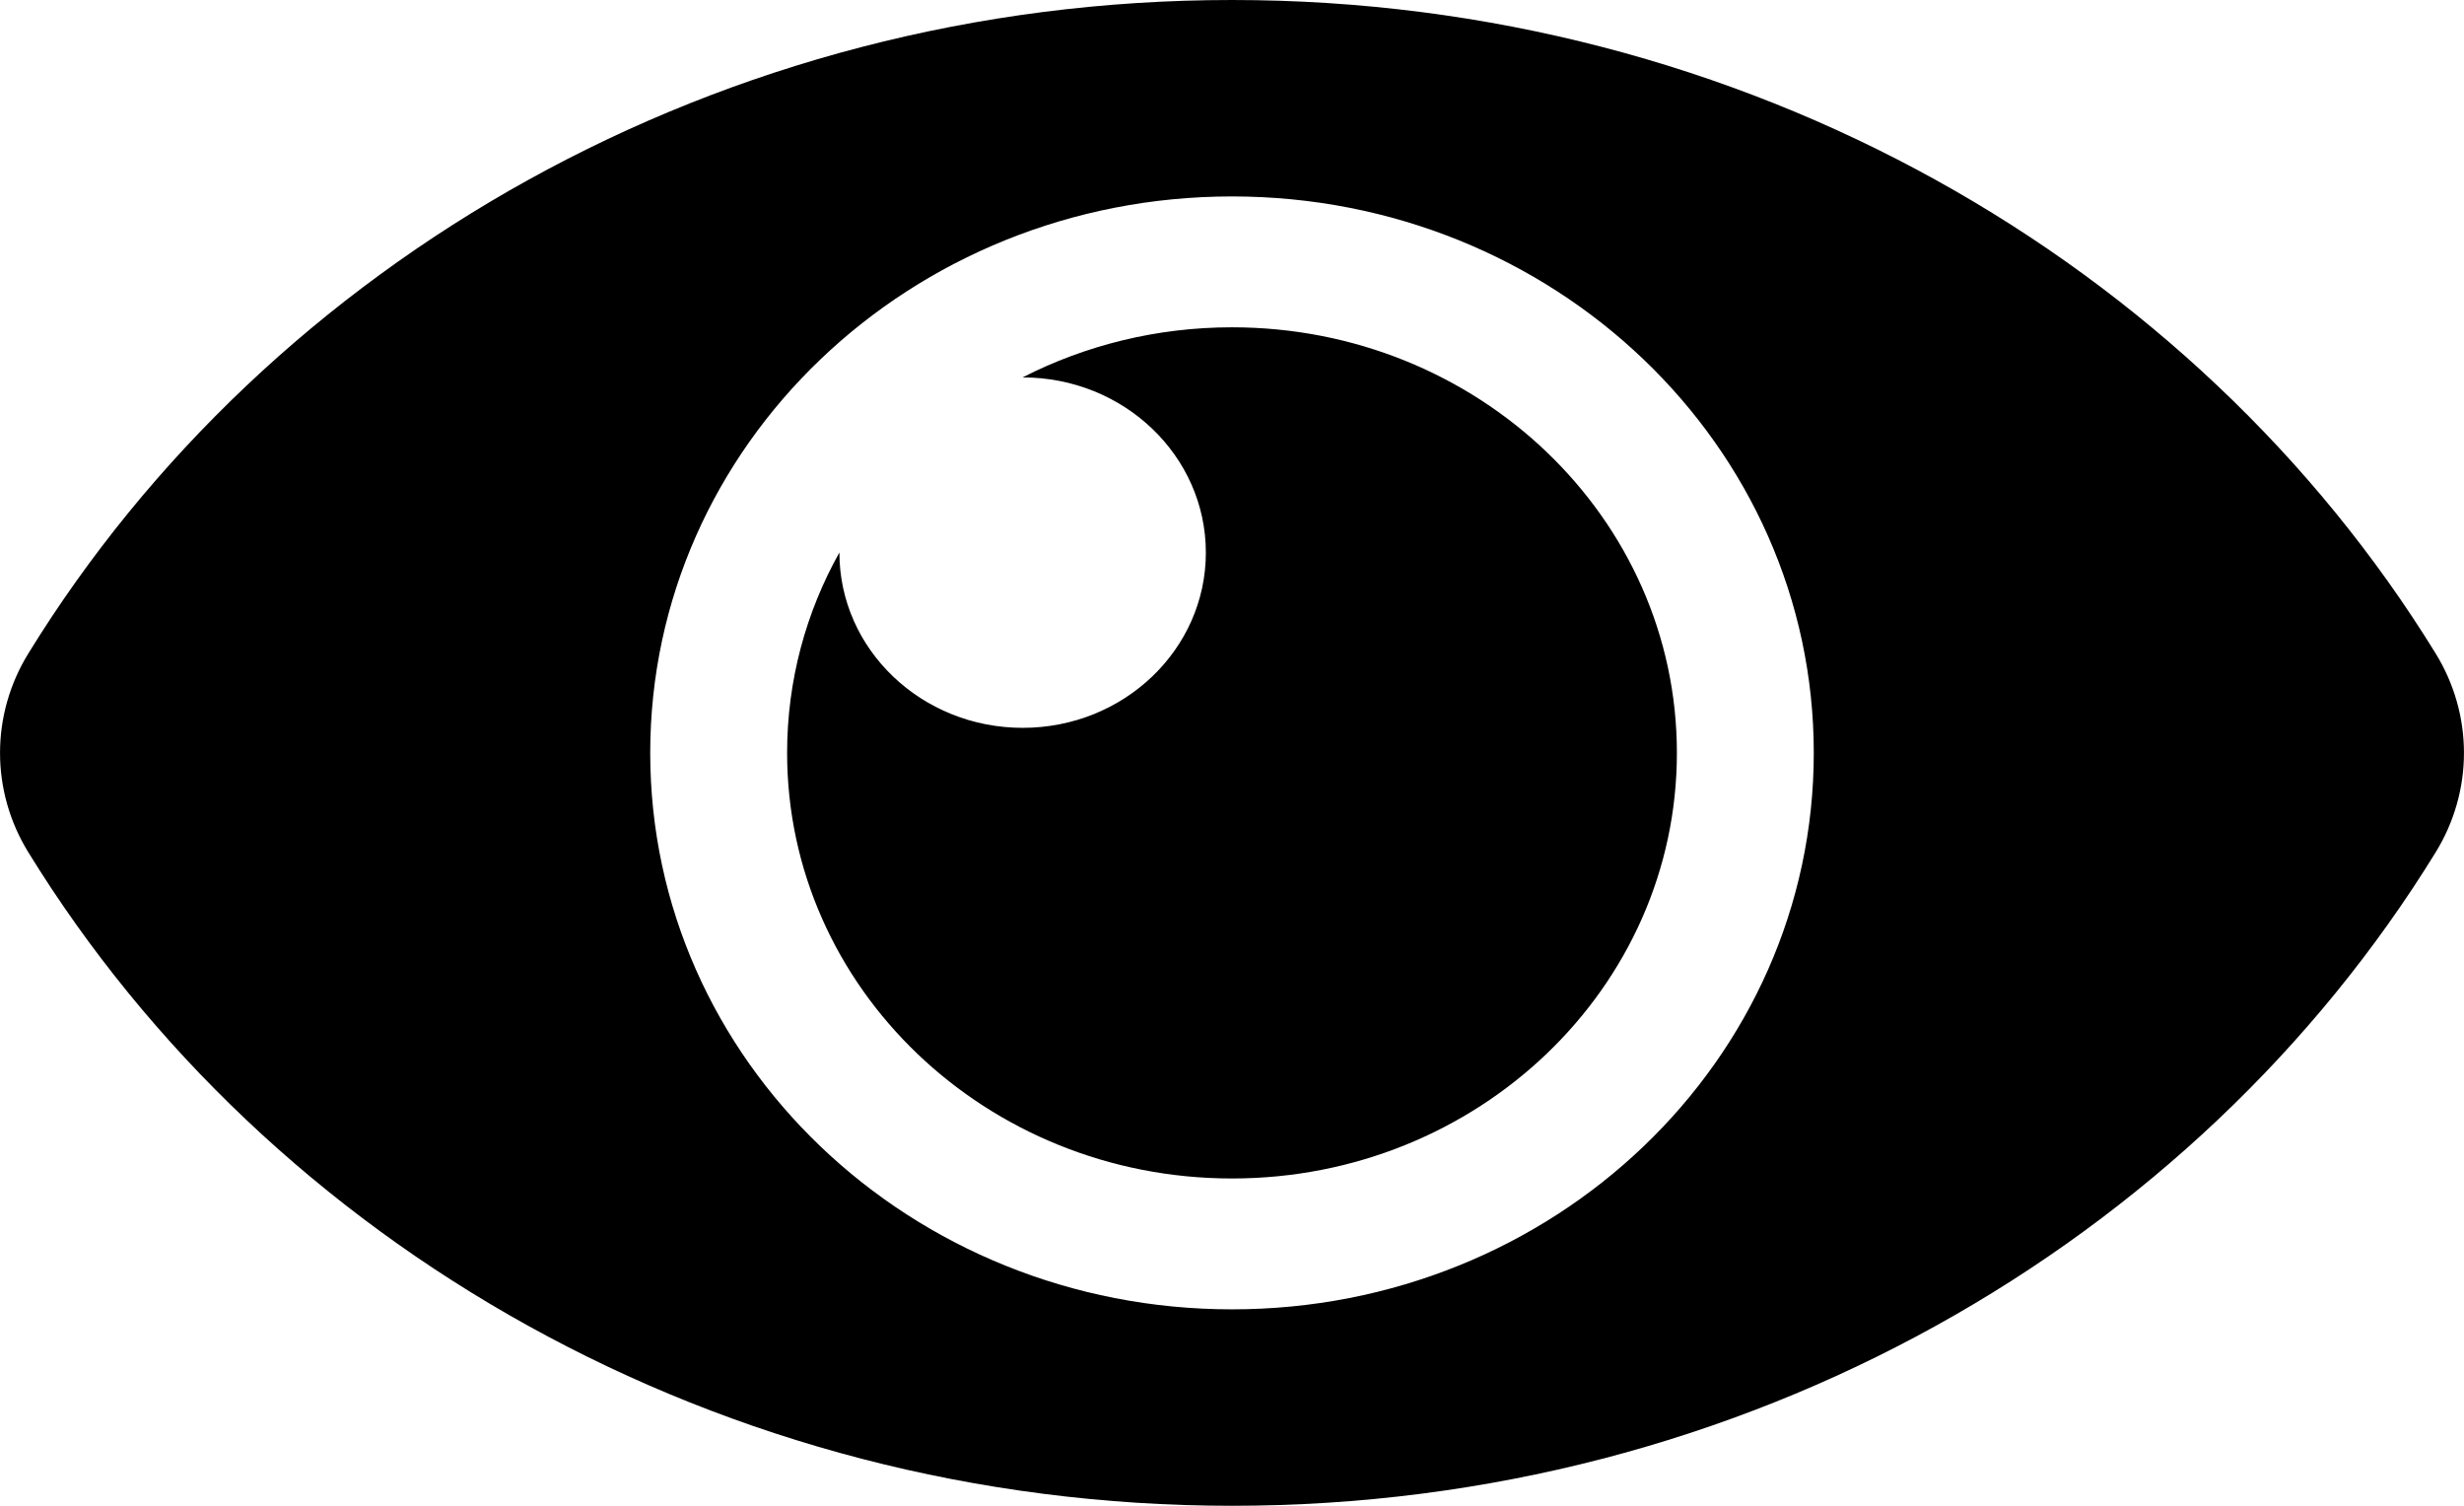 <?xml version="1.0" encoding="UTF-8"?>
<svg width="18px" height="11px" viewBox="0 0 18 11" version="1.1" xmlns="http://www.w3.org/2000/svg" xmlns:xlink="http://www.w3.org/1999/xlink">
    <!-- Generator: Sketch 51.3 (57544) - http://www.bohemiancoding.com/sketch -->
    <title>readed</title>
    <desc>Created with Sketch.</desc>
    <defs></defs>
    <g id="Page-1" stroke="none" stroke-width="1" fill="none" fill-rule="evenodd">
        <g id="econom_cal_icons_cut" transform="translate(-183, -244)" fill="#000000" fill-rule="nonzero">
            <g id="readed" transform="translate(183, 244)">
                <path d="M17.792,4.772 C16.03,1.912 12.744,0 9,0 C5.254,0 1.969,1.913 0.208,4.772 C-0.069,5.221 -0.069,5.779 0.208,6.228 C1.97,9.088 5.256,11 9,11 C12.746,11 16.031,9.087 17.792,6.228 C18.069,5.779 18.069,5.221 17.792,4.772 Z M9,9.565 C6.651,9.565 4.75,7.747 4.75,5.5 C4.75,3.253 6.651,1.435 9,1.435 C11.349,1.435 13.25,3.253 13.25,5.5 C13.25,7.747 11.349,9.565 9,9.565 Z M12.25,5.5 C12.25,7.217 10.795,8.609 9,8.609 C7.205,8.609 5.75,7.217 5.75,5.5 C5.75,4.971 5.888,4.472 6.132,4.036 L6.132,4.037 C6.132,4.744 6.732,5.317 7.471,5.317 C8.21,5.317 8.809,4.744 8.809,4.037 C8.809,3.33 8.21,2.757 7.471,2.757 L7.47,2.757 C7.926,2.524 8.447,2.391 9,2.391 C10.795,2.391 12.25,3.783 12.25,5.5 Z" id="Shape"></path>
            </g>
        </g>
    </g>
</svg>